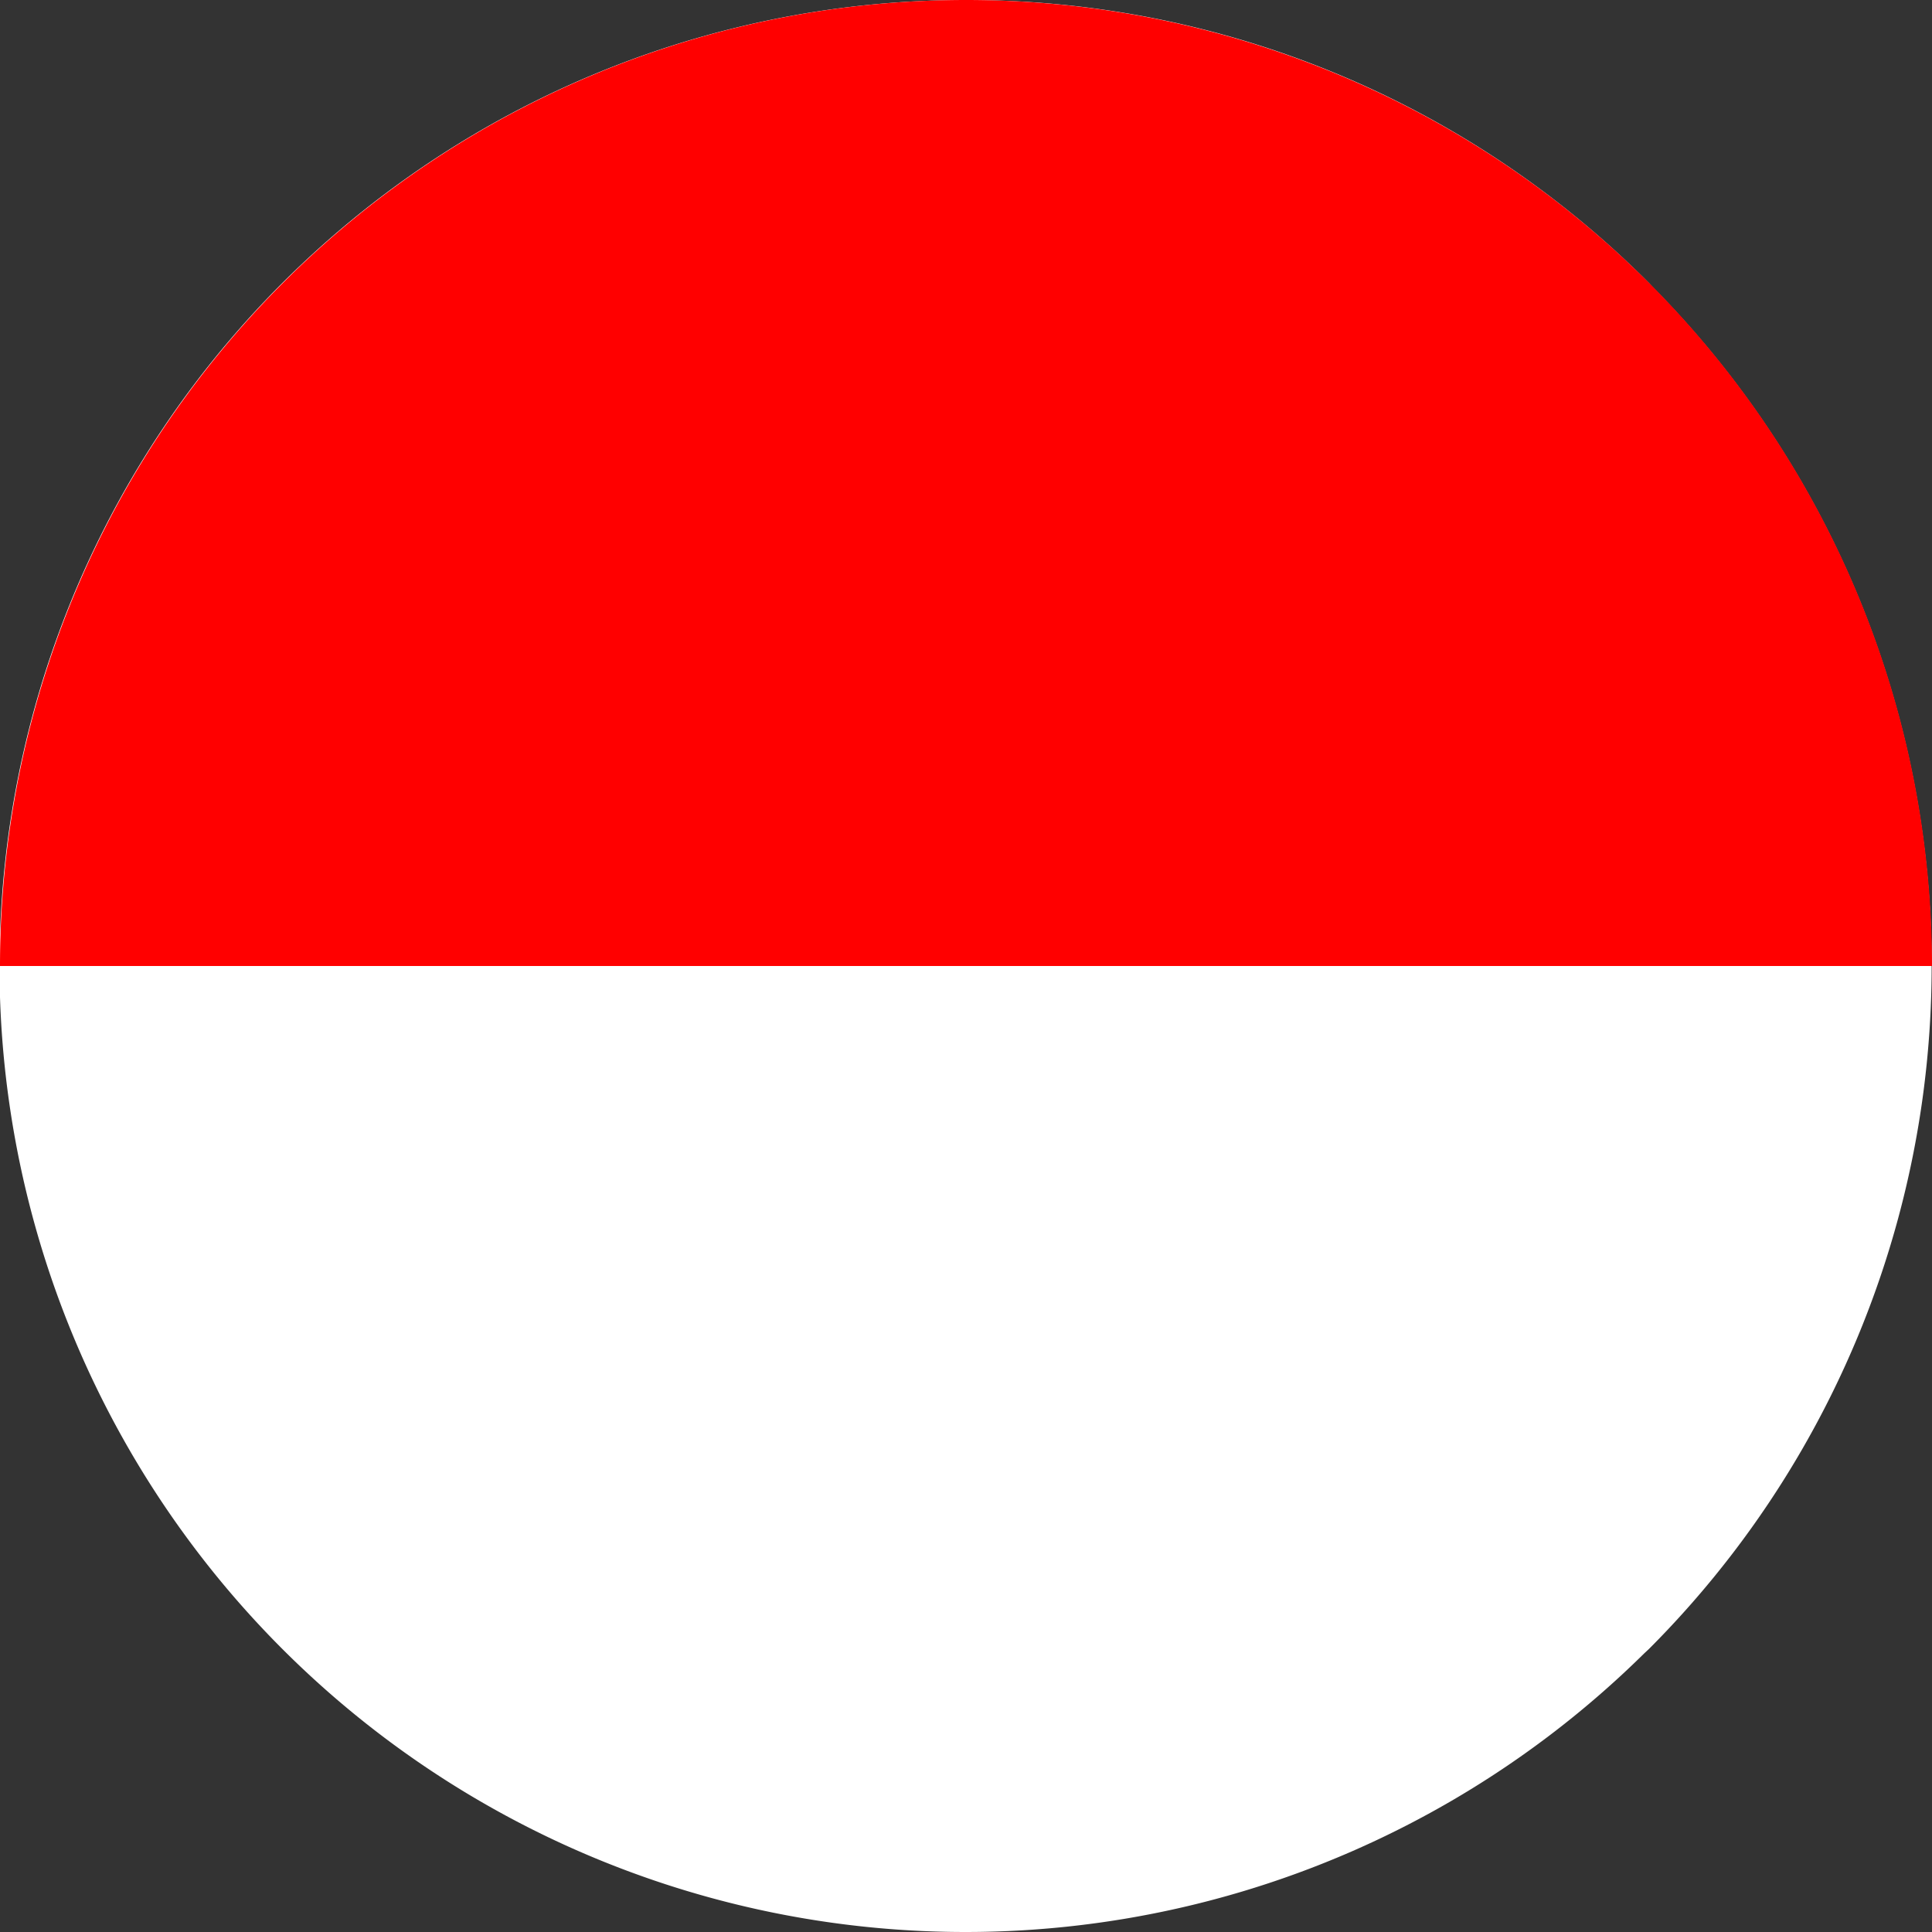 <?xml version="1.0" encoding="iso-8859-1"?>
<svg xmlns="http://www.w3.org/2000/svg" width="60" height="60" viewBox="0 0 60 60"><rect x="0" y="0" width="60" height="60" fill="#333333" stroke="none"/><defs><style>.cls-1{fill:#fff;}.cls-2{fill:red;}</style></defs><g id="indonesia"><path class="cls-1" d="M30,0A29.89,29.89,0,0,1,51.21,8.79l.14.15a30,30,0,0,1-.14,42.27l-.15.14A30,30,0,1,1,30,0Z"/><path class="cls-2" d="M60,30H0V30a30,30,0,0,1,60,0Z"/></g></svg>
